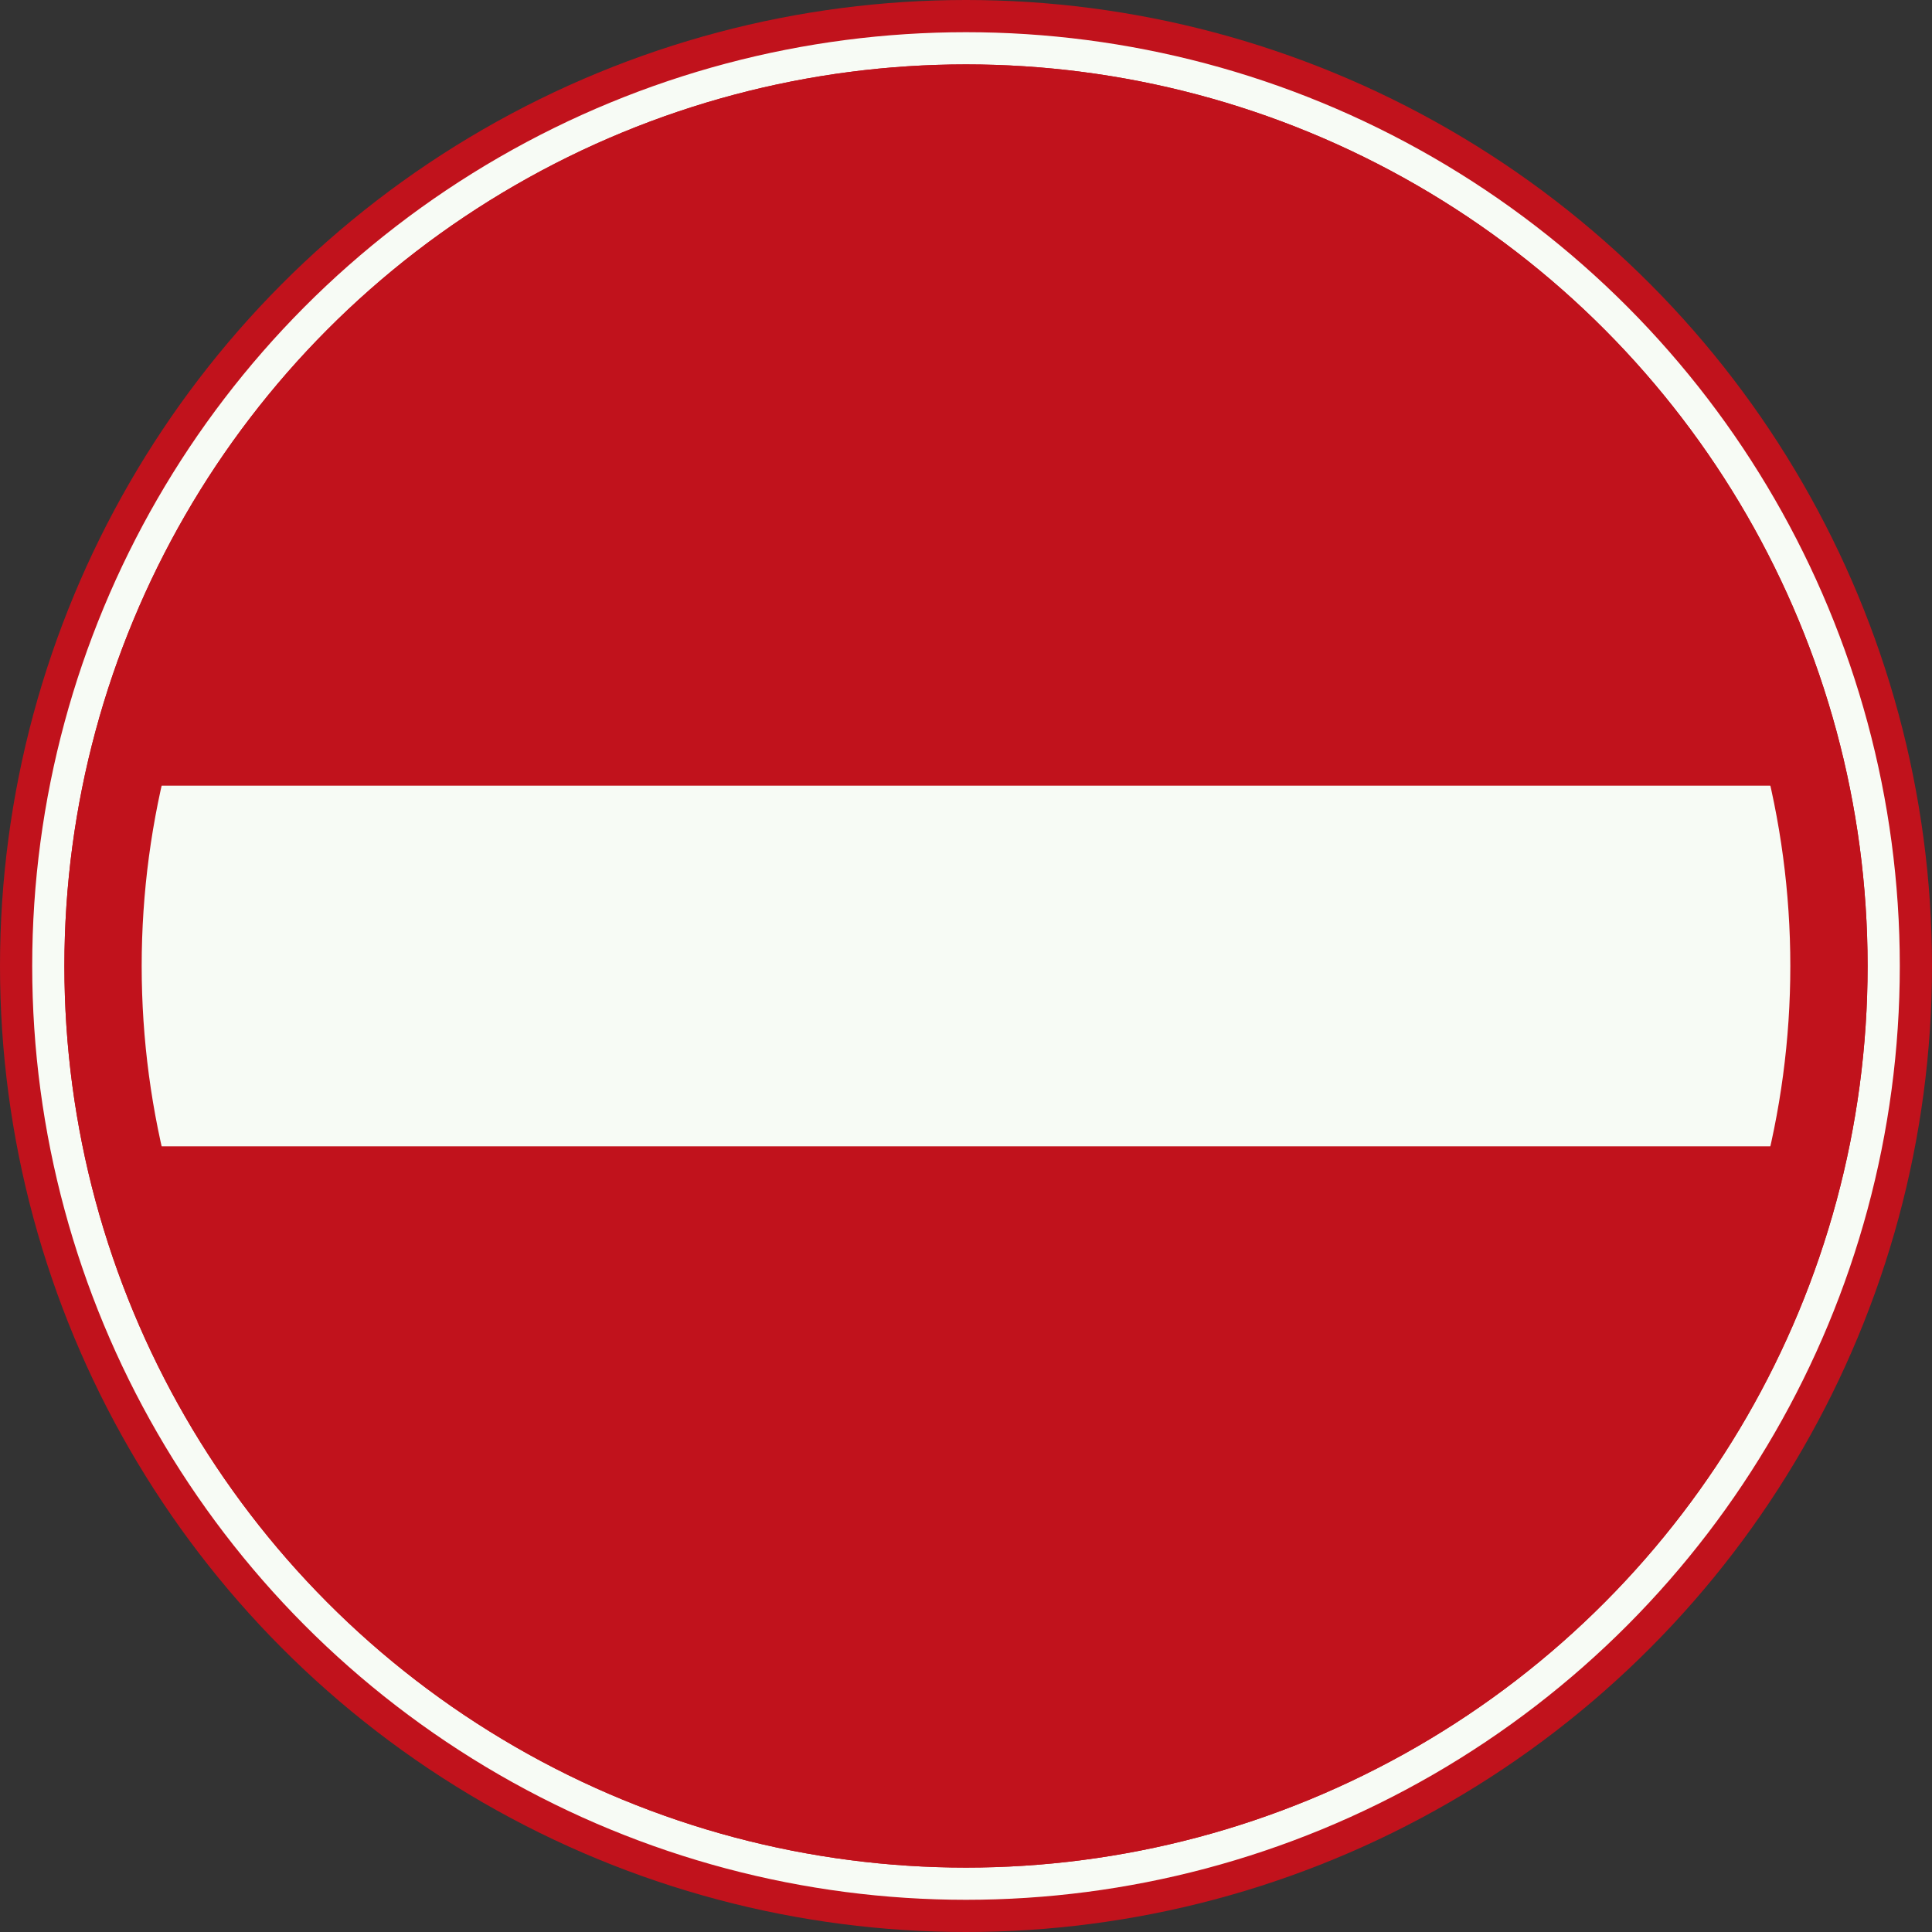 <?xml version="1.0" standalone="no"?>
<svg id="Nederlands_verkeersbord_C2_mb" width="600" height="600"
xmlns="http://www.w3.org/2000/svg" version="1.1">
<rect width="100%" height="100%" fill="#333333" stroke="none"/>
<circle id="rond_bord_rood" cx="300" cy="300" r="300" fill="#c1121c" />
<circle id="bies_wit" cx="300" cy="300" r="285" style="fill:none;stroke-width:10;stroke:#f7fbf5" />
<path id="balk_wit" style="fill:none;stroke:#f7fbf5;stroke-width:112"
     d="M 40,300 560,300" />
<circle id="bies_rood" cx="300" cy="300" r="268" style="fill:none;stroke-width:24;stroke:#c1121c" />
</svg>